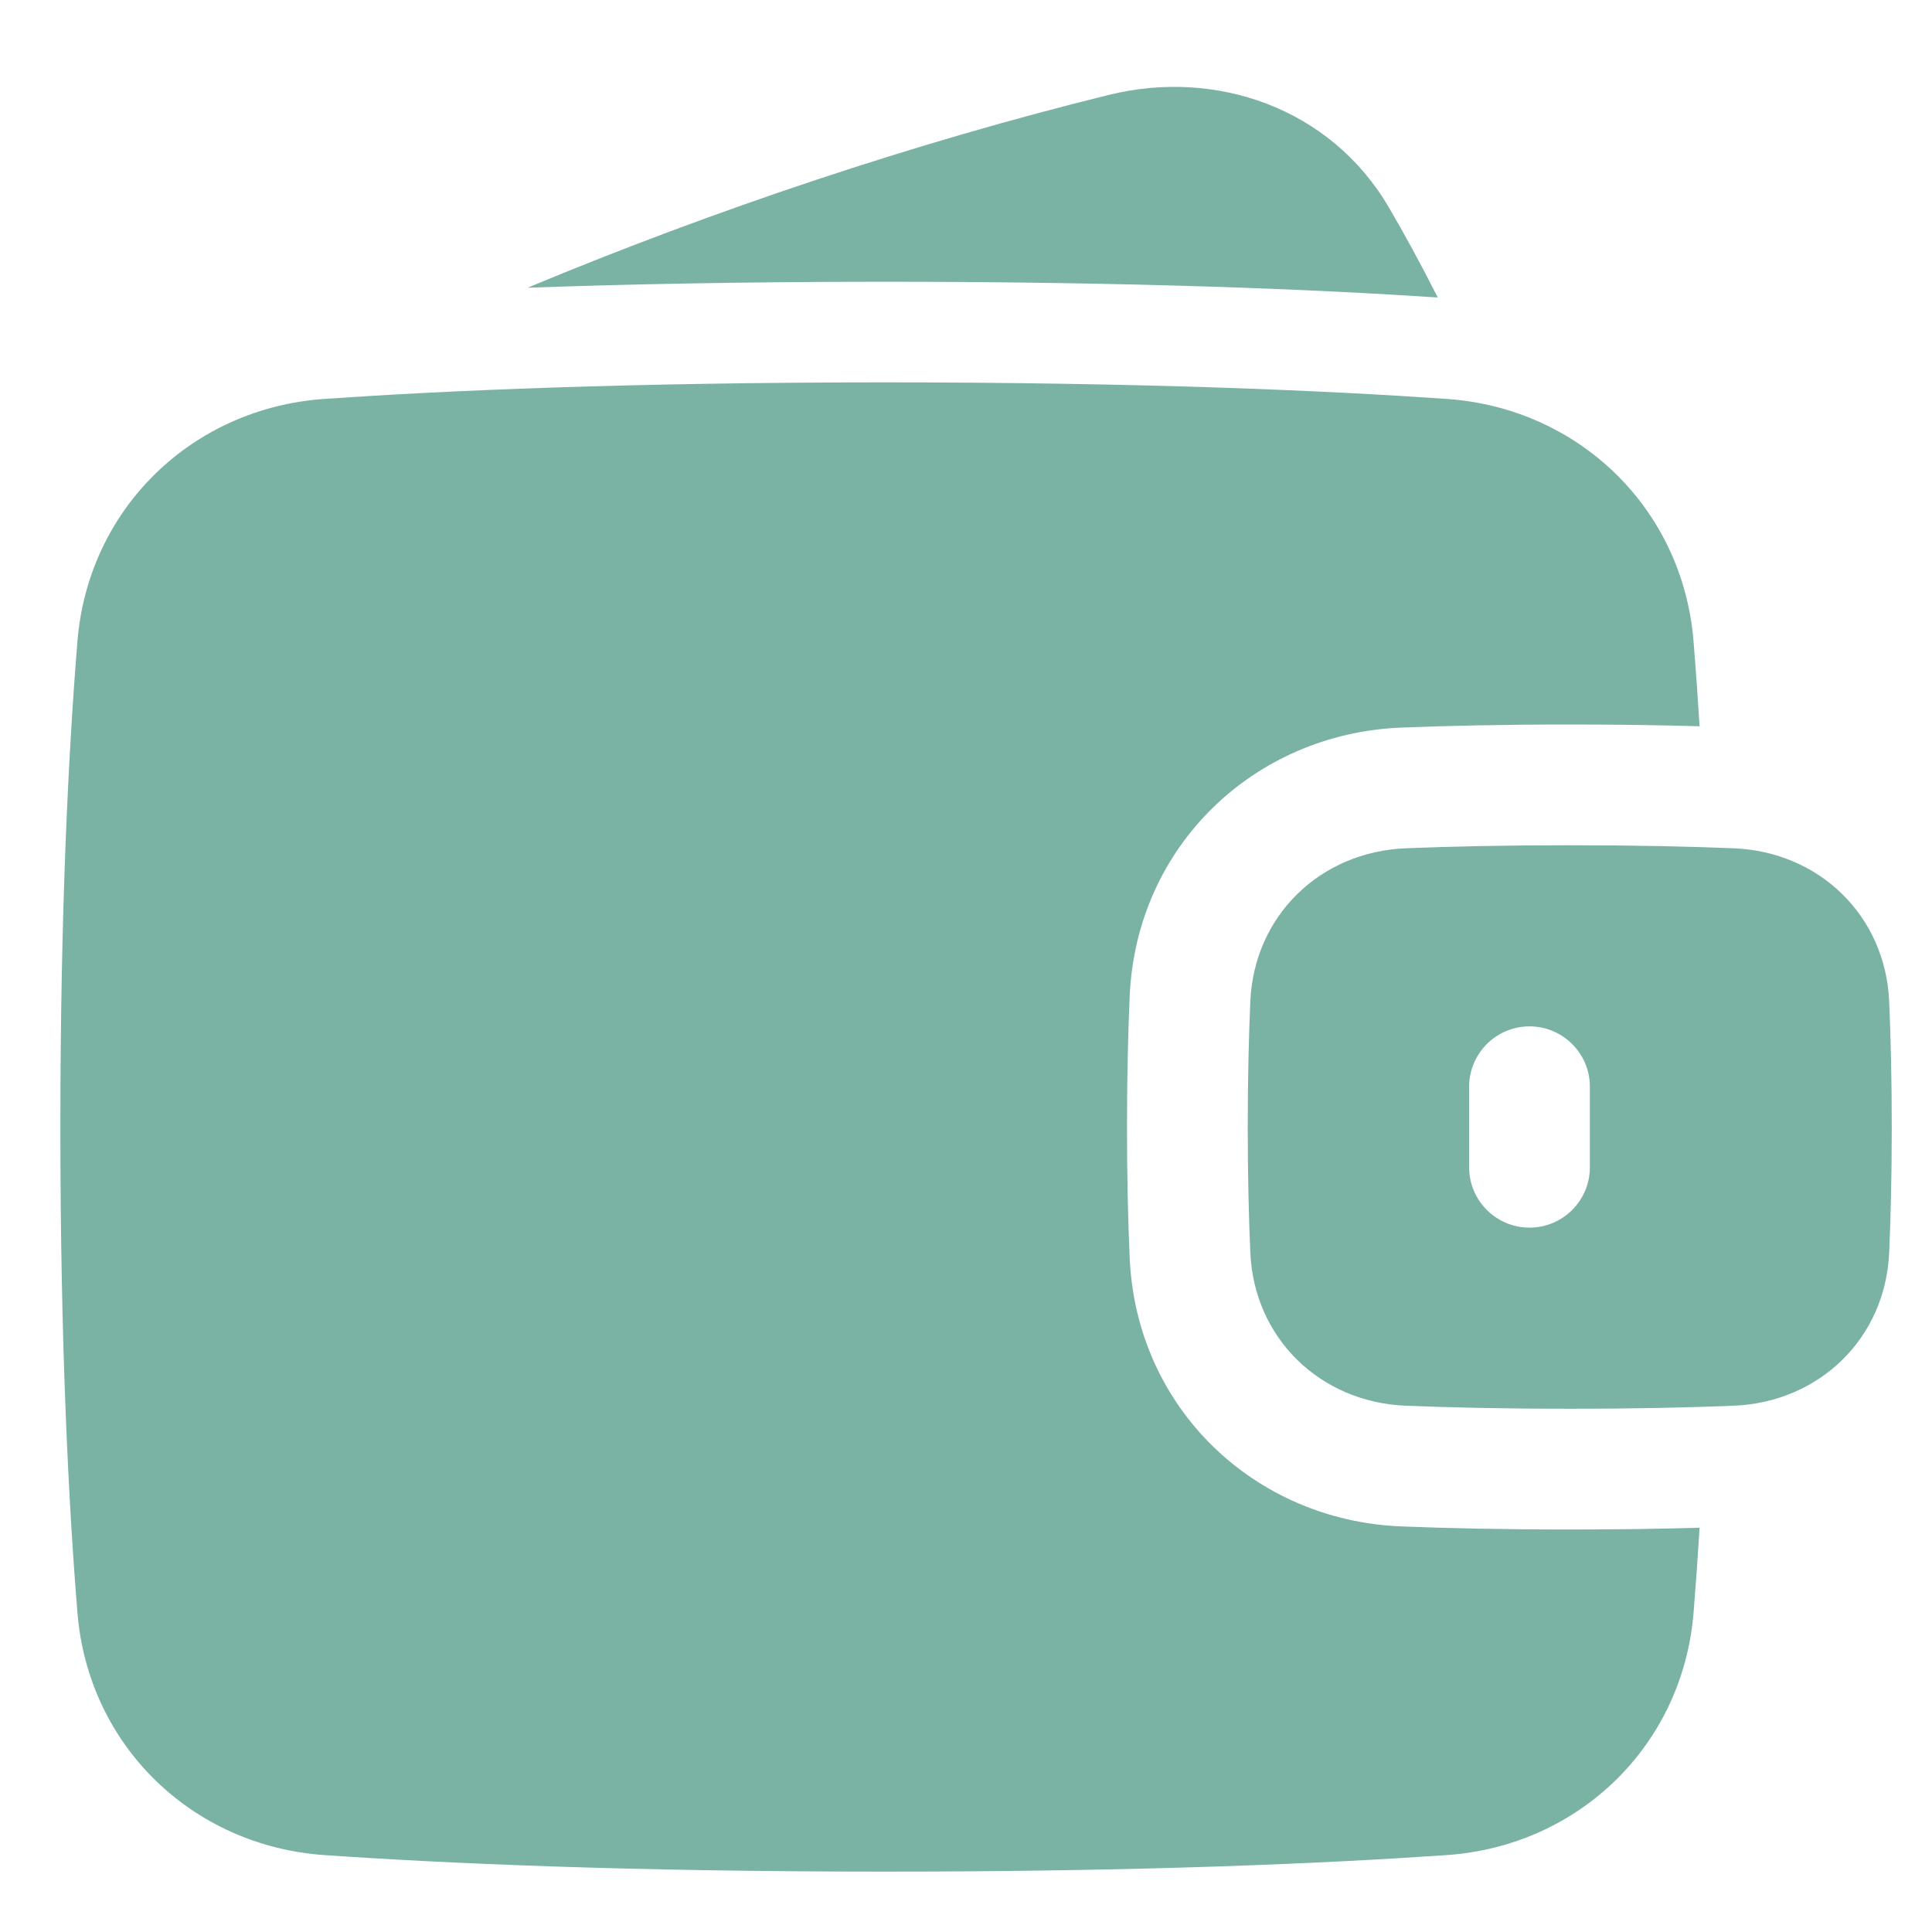 <?xml version="1.0" encoding="UTF-8"?> <svg xmlns="http://www.w3.org/2000/svg" viewBox="0 0 48.00 48.00" data-guides="{&quot;vertical&quot;:[],&quot;horizontal&quot;:[]}"><path fill="#7ab3a4" stroke="none" fill-opacity="1" stroke-width="1" stroke-opacity="1" clip-rule="evenodd" fill-rule="evenodd" id="tSvgb81d039c2d" title="Path 1" d="M27.56 2.355C30.198 1.706 33.053 2.67 34.506 5.153C34.879 5.791 35.288 6.535 35.721 7.391C32.683 7.19 28.176 7 22 7C18.516 7 15.564 7.06 13.106 7.149C17.728 5.221 22.757 3.537 27.56 2.355ZM8.057 46.089C11.034 46.295 15.605 46.5 22 46.5C28.395 46.5 32.966 46.295 35.943 46.089C39.221 45.862 41.807 43.372 42.076 40.067C42.128 39.435 42.178 38.733 42.226 37.956C41.297 37.983 40.225 38 39 38C37.326 38 35.936 37.968 34.81 37.923C31.171 37.777 28.233 34.99 28.067 31.256C28.027 30.343 28 29.262 28 28C28 26.738 28.027 25.657 28.067 24.744C28.233 21.01 31.171 18.223 34.81 18.077C35.936 18.032 37.326 18 39 18C40.225 18 41.297 18.017 42.226 18.044C42.178 17.267 42.128 16.565 42.076 15.933C41.807 12.628 39.221 10.138 35.943 9.911C32.966 9.705 28.395 9.5 22 9.5C15.605 9.5 11.034 9.705 8.057 9.911C4.779 10.138 2.193 12.628 1.924 15.933C1.706 18.611 1.5 22.575 1.5 28C1.5 33.425 1.706 37.389 1.924 40.067C2.193 43.372 4.779 45.862 8.057 46.089ZM31.064 31.123C31.159 33.253 32.801 34.84 34.93 34.925C36.015 34.969 37.364 35 39 35C40.636 35 41.985 34.969 43.07 34.925C45.199 34.84 46.841 33.253 46.936 31.123C46.974 30.256 47 29.219 47 28C47 26.781 46.974 25.744 46.936 24.877C46.841 22.747 45.199 21.16 43.07 21.075C41.985 21.031 40.636 21 39 21C37.364 21 36.015 21.031 34.93 21.075C32.801 21.16 31.159 22.747 31.064 24.877C31.026 25.744 31 26.781 31 28C31 29.219 31.026 30.256 31.064 31.123ZM38 25.5C38.828 25.5 39.5 26.172 39.5 27C39.5 27.667 39.5 28.333 39.5 29C39.5 29.828 38.828 30.5 38 30.5C37.172 30.5 36.5 29.828 36.5 29C36.5 28.333 36.5 27.667 36.5 27C36.5 26.172 37.172 25.5 38 25.5Z"></path><defs></defs></svg> 